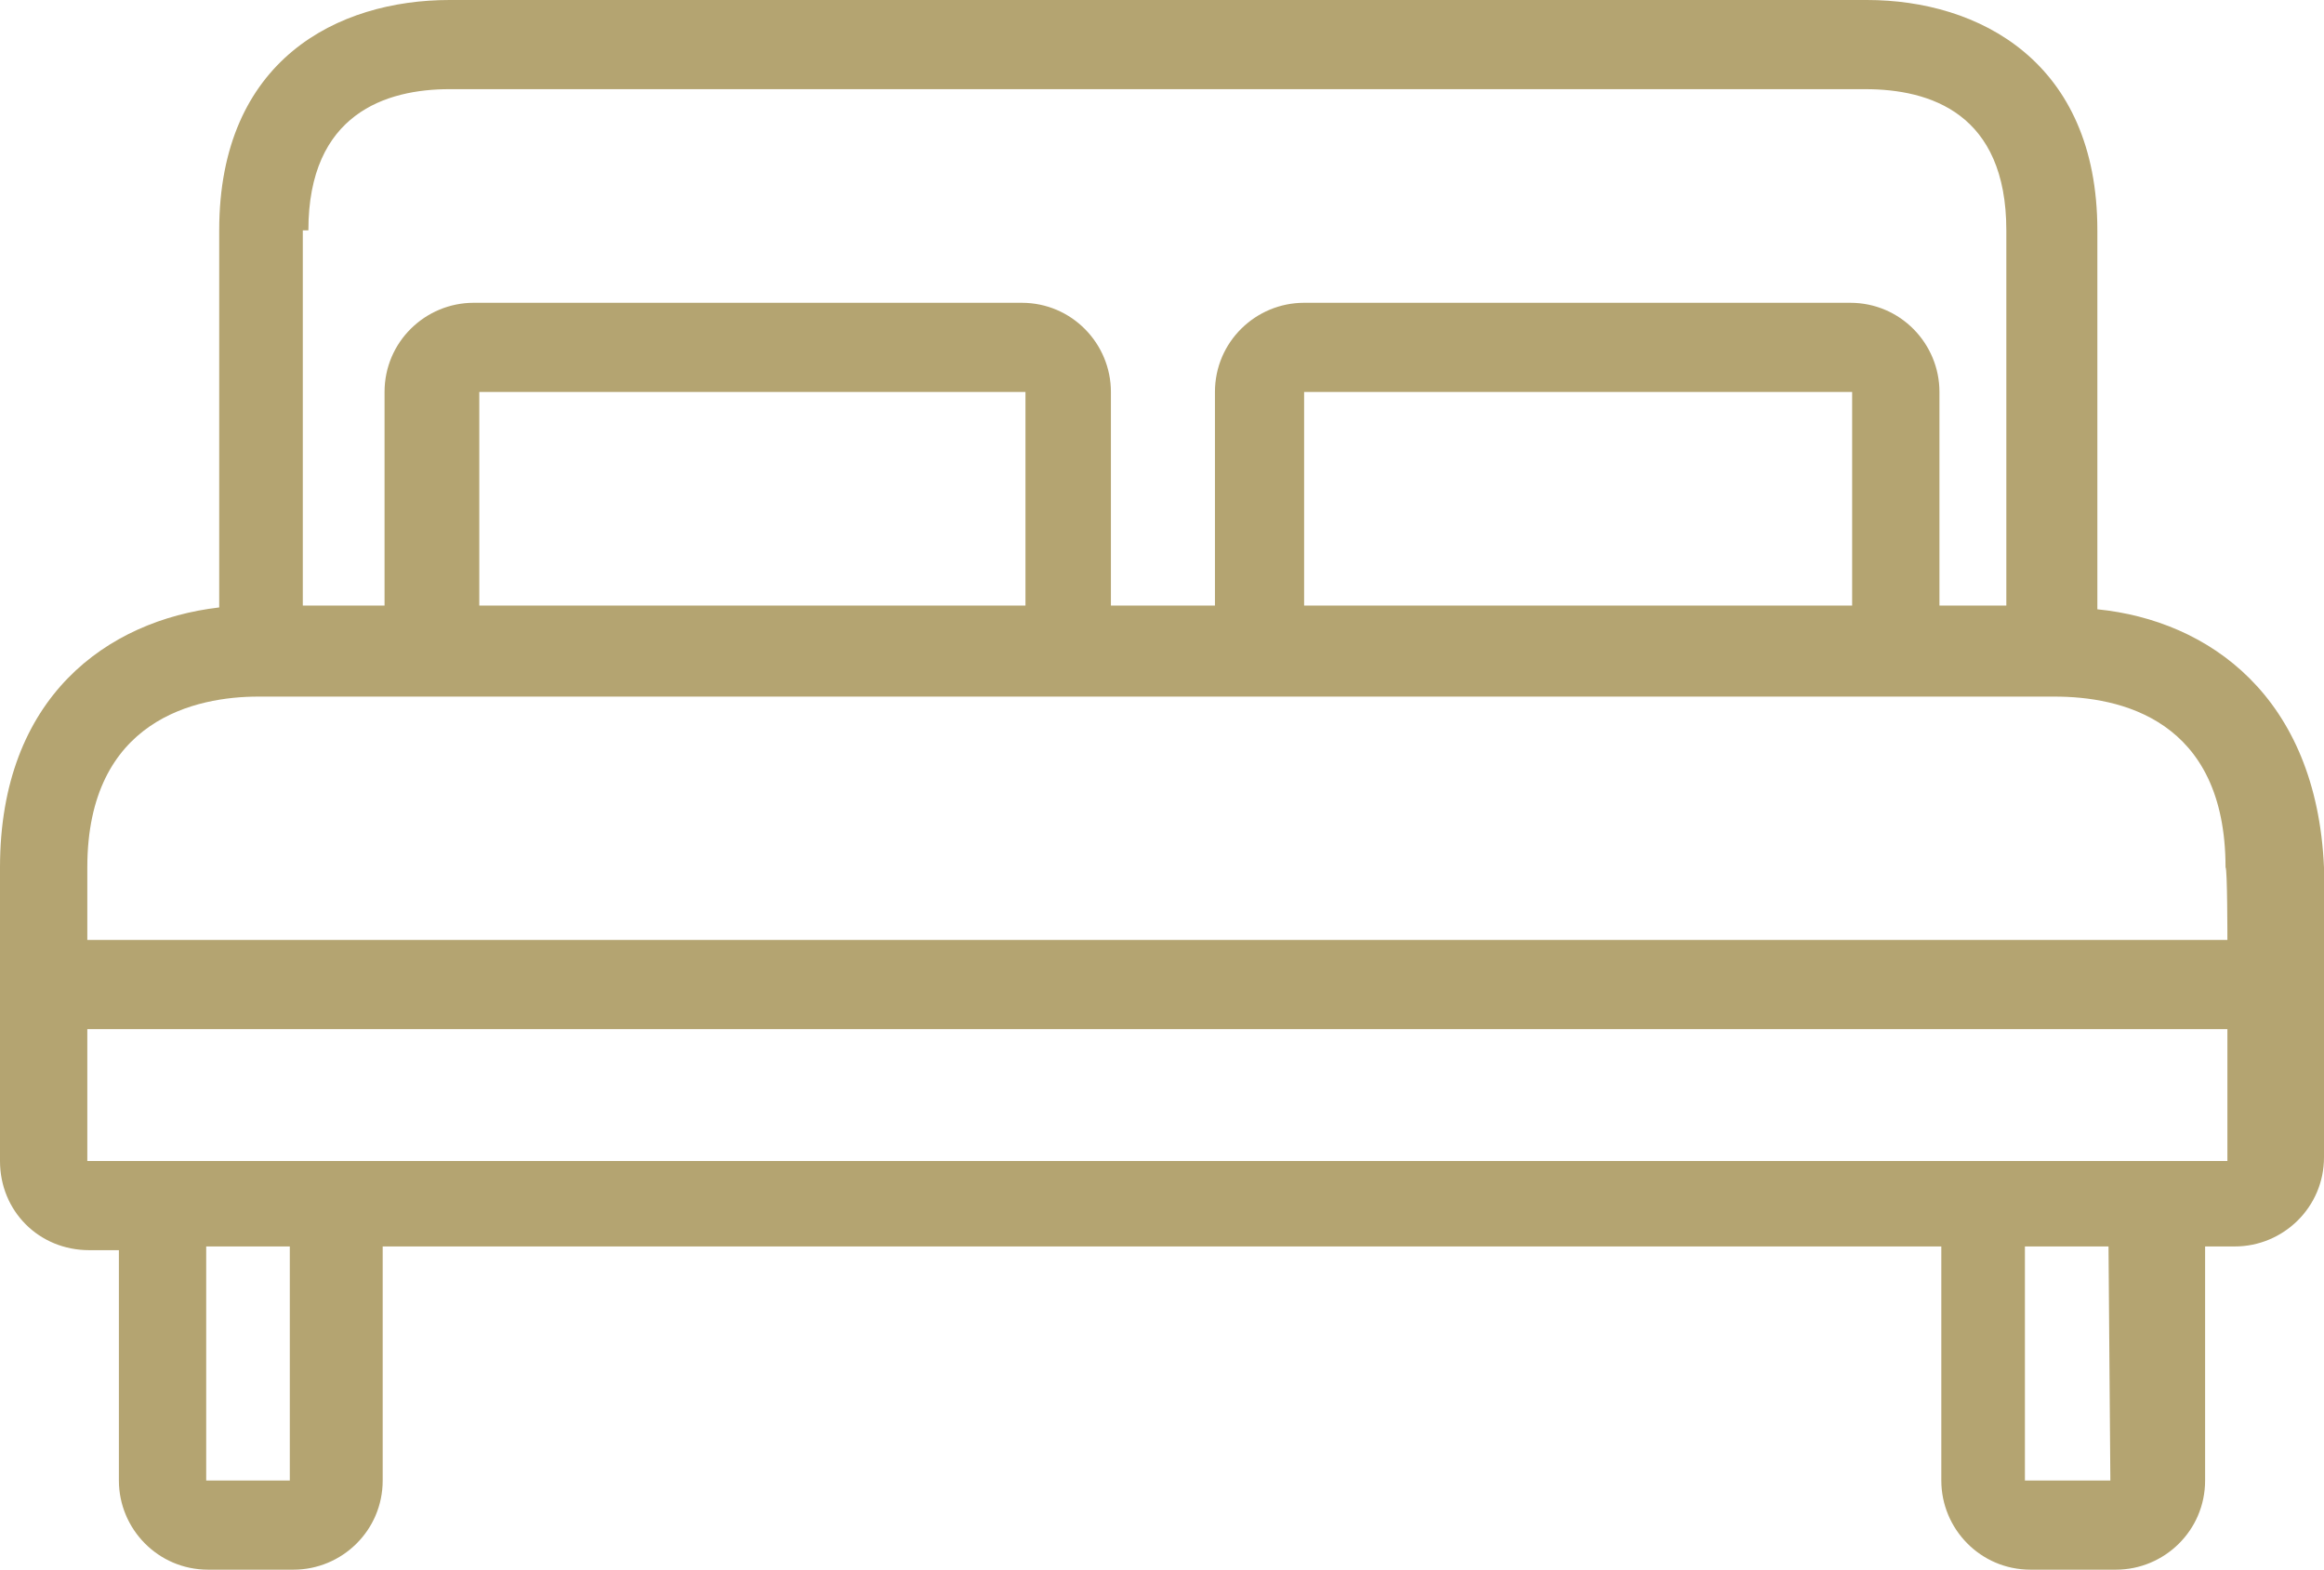 <?xml version="1.0" encoding="UTF-8"?> <!-- Generator: Adobe Illustrator 22.0.0, SVG Export Plug-In . SVG Version: 6.00 Build 0) --> <svg xmlns="http://www.w3.org/2000/svg" xmlns:xlink="http://www.w3.org/1999/xlink" id="Calque_1" x="0px" y="0px" viewBox="0 0 125.1 84.5" style="enable-background:new 0 0 125.1 84.5;" xml:space="preserve"> <style type="text/css"> .st0{fill:#B4A471;} </style> <title>Plan de travail 4</title> <g id="Calque_1_1_"> <path class="st0" d="M112.9,32.8V12.4c0-9.1-6.4-12.4-12.4-12.4H24.2c-6,0-12.4,3.2-12.4,12.4v20.3C5.8,33.4,0,37.5,0,46.7v15.8 c0,2.7,2.1,4.8,4.8,4.8c0,0,0,0,0,0h1.6v12.4c0,2.6,2.1,4.8,4.8,4.8c0,0,0,0,0.1,0h4.5c2.6,0,4.8-2.1,4.8-4.8c0,0,0,0,0,0V67.1 h83.9v12.6c0,2.6,2.1,4.8,4.8,4.8c0,0,0,0,0,0h4.6c2.6,0,4.8-2.1,4.8-4.8c0,0,0,0,0-0.1V67.1h1.6c2.6,0,4.8-2.1,4.8-4.8 c0,0,0,0,0-0.1V46.7C124.7,37.5,118.9,33.4,112.9,32.8z M16.3,12.4h0.3c0-6.3,4.2-7.6,7.6-7.6h76.2c3.5,0,7.6,1.3,7.6,7.6v20.2 h-3.6V21.1c0-2.6-2.1-4.8-4.8-4.8c0,0,0,0-0.1,0H70.2c-2.6,0-4.8,2.1-4.8,4.8c0,0,0,0,0,0v11.5h-5.6V21.1c0-2.6-2.1-4.8-4.8-4.8 c0,0,0,0-0.1,0H25.5c-2.6,0-4.8,2.1-4.8,4.8c0,0,0,0,0,0v11.5h-4.4V12.4z M99.7,21.1v11.5H70.2V21.1H99.7z M55.2,21.1v11.5H25.8 V21.1H55.2z M15.6,79.7h-4.5V67.1h4.5L15.6,79.7z M113.6,79.7H109V67.1h4.5L113.6,79.7z M119.9,62.5H4.7v-7.1h115.2L119.9,62.5z M119.9,50.6H4.7v-3.9c0-8,5.9-9.2,9.2-9.2h96.7c3.5,0,9.2,1.2,9.2,9.2C119.9,46.7,119.9,50.6,119.9,50.6z"></path> </g> </svg> 